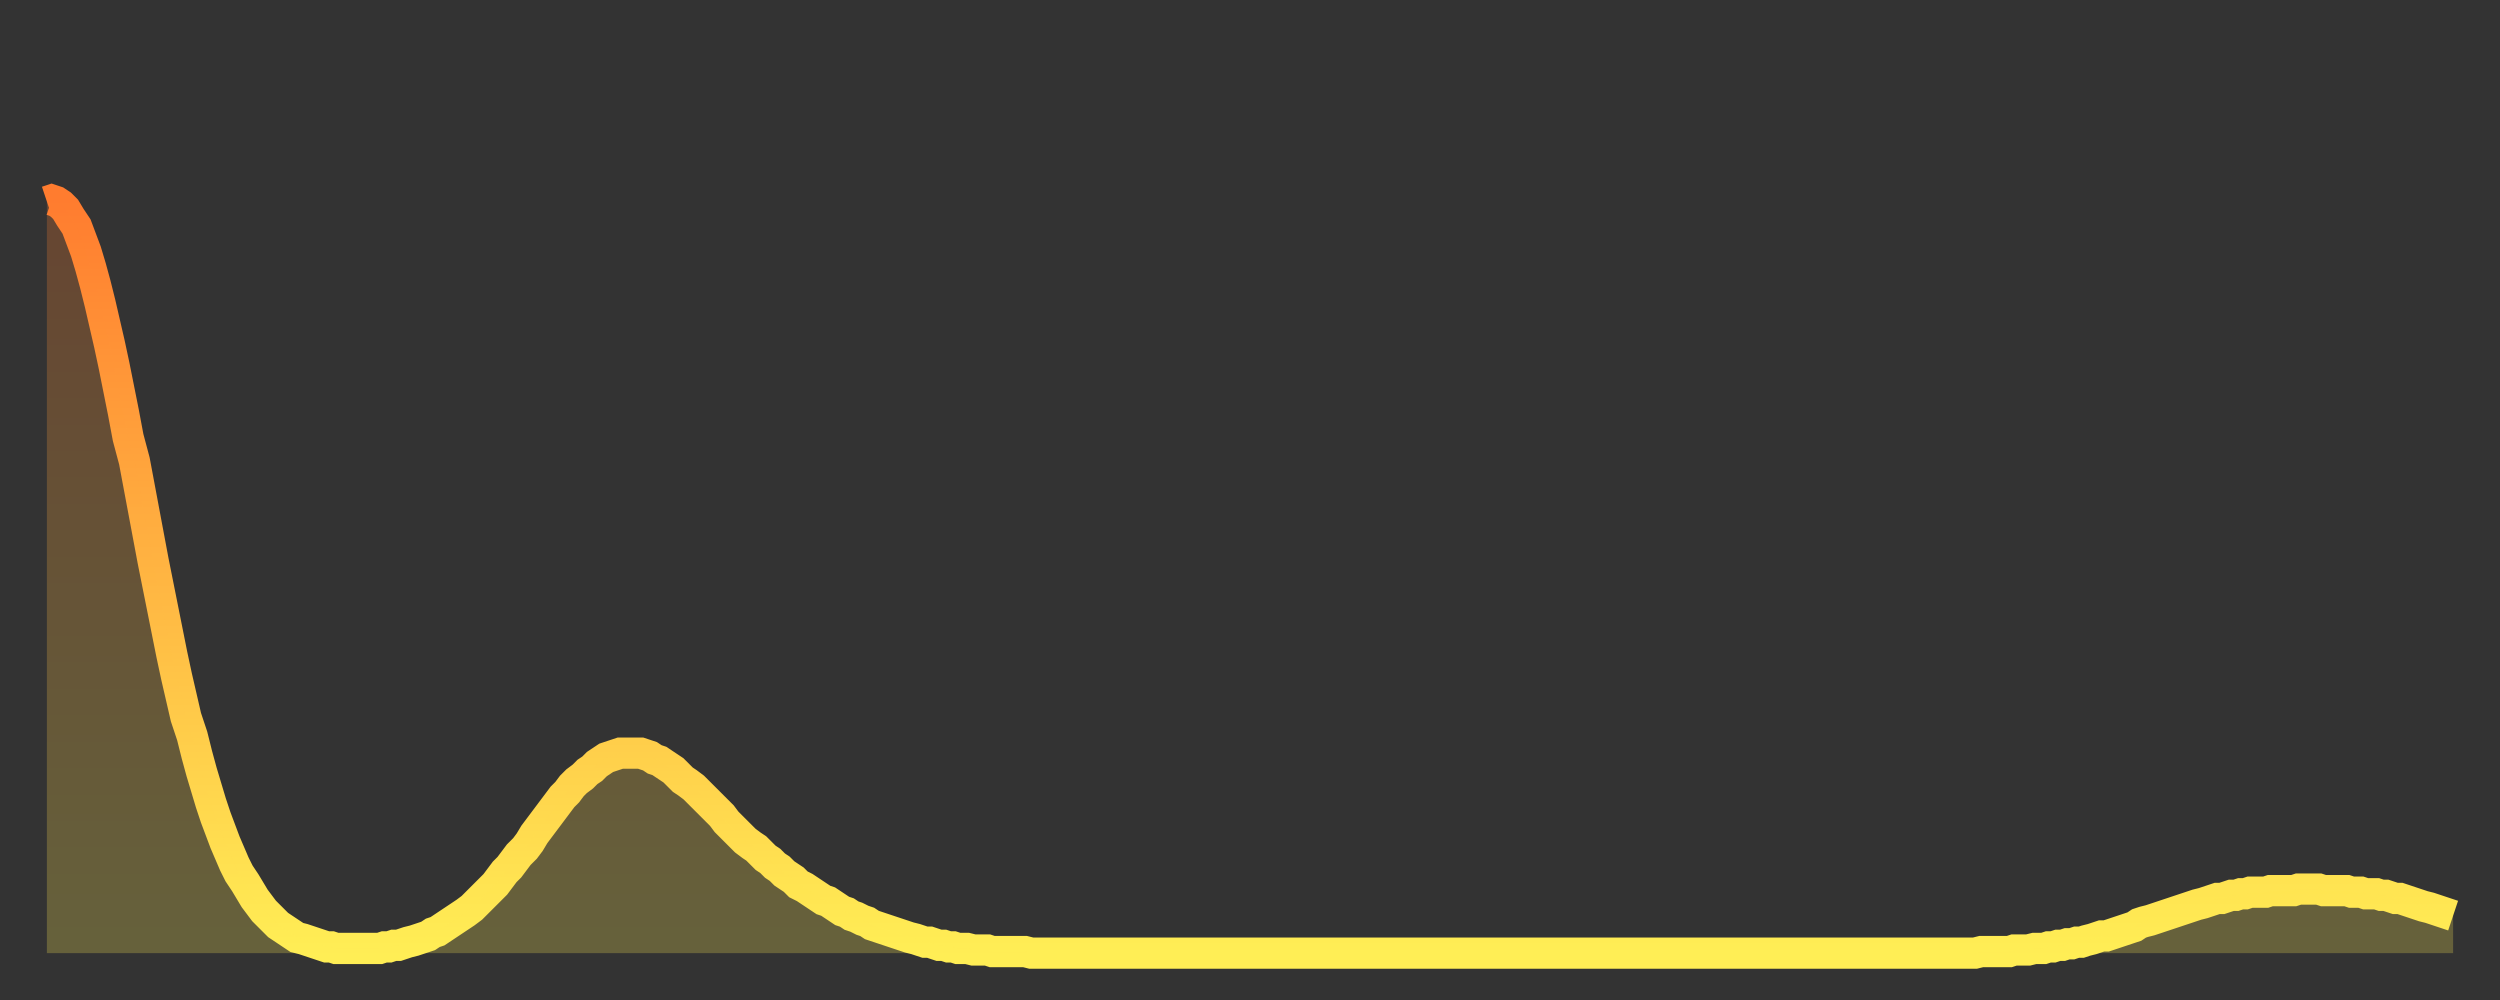 <?xml version="1.0" encoding="utf-8" ?>
<svg baseProfile="full" height="64" version="1.1" width="160" xmlns="http://www.w3.org/2000/svg" xmlns:ev="http://www.w3.org/2001/xml-events" xmlns:xlink="http://www.w3.org/1999/xlink"><rect width="100%" height="100%" fill="#333333" stroke="none"/><defs><linearGradient id="id1897892" x1="0" x2="0" y1="0" y2="1"><stop offset="0%" stop-color="#ff7c2f" /><stop offset="50%" stop-color="#ffb542" /><stop offset="100%" stop-color="#ffee55" /></linearGradient></defs><g transform="translate(3,3)"><g><path d="M 0.0 9.9 0.3 9.8 0.6 9.9 0.9 10.1 1.2 10.4 1.5 10.9 1.9 11.5 2.2 12.3 2.5 13.1 2.8 14.1 3.1 15.2 3.4 16.4 3.7 17.7 4.0 19.0 4.3 20.4 4.6 21.9 4.9 23.4 5.2 25.0 5.6 26.5 5.9 28.1 6.2 29.7 6.5 31.3 6.8 32.9 7.1 34.4 7.4 35.9 7.7 37.4 8.0 38.9 8.3 40.3 8.6 41.6 8.9 42.9 9.3 44.1 9.6 45.3 9.9 46.4 10.2 47.4 10.5 48.4 10.8 49.3 11.1 50.1 11.4 50.9 11.7 51.6 12.0 52.3 12.3 52.9 12.7 53.5 13.0 54.0 13.3 54.5 13.6 54.9 13.9 55.3 14.2 55.6 14.5 55.9 14.8 56.2 15.1 56.4 15.4 56.6 15.7 56.8 16.0 57.0 16.4 57.1 16.7 57.2 17.0 57.3 17.3 57.4 17.6 57.5 17.9 57.6 18.2 57.6 18.5 57.7 18.8 57.7 19.1 57.7 19.4 57.7 19.8 57.7 20.1 57.7 20.4 57.7 20.7 57.7 21.0 57.7 21.3 57.7 21.6 57.6 21.9 57.6 22.2 57.5 22.5 57.5 22.8 57.4 23.1 57.3 23.5 57.2 23.8 57.1 24.1 57.0 24.4 56.9 24.7 56.7 25.0 56.6 25.3 56.4 25.6 56.2 25.9 56.0 26.2 55.8 26.5 55.6 26.8 55.4 27.2 55.1 27.5 54.8 27.8 54.5 28.1 54.2 28.4 53.9 28.7 53.6 29.0 53.2 29.3 52.8 29.6 52.5 29.9 52.1 30.2 51.7 30.6 51.3 30.9 50.9 31.2 50.4 31.5 50.0 31.8 49.6 32.1 49.2 32.4 48.8 32.7 48.4 33.0 48.0 33.3 47.7 33.6 47.3 33.9 47.0 34.3 46.7 34.6 46.4 34.9 46.2 35.2 45.9 35.5 45.7 35.8 45.5 36.1 45.4 36.4 45.3 36.7 45.2 37.0 45.2 37.3 45.2 37.7 45.2 38.0 45.2 38.3 45.3 38.6 45.4 38.9 45.6 39.2 45.7 39.5 45.9 39.8 46.1 40.1 46.3 40.4 46.6 40.7 46.9 41.0 47.1 41.4 47.4 41.7 47.7 42.0 48.0 42.3 48.3 42.6 48.6 42.9 48.9 43.2 49.2 43.5 49.6 43.8 49.9 44.1 50.2 44.4 50.5 44.7 50.8 45.1 51.1 45.4 51.3 45.7 51.6 46.0 51.9 46.3 52.1 46.6 52.4 46.9 52.6 47.2 52.9 47.5 53.1 47.8 53.3 48.1 53.6 48.5 53.8 48.8 54.0 49.1 54.2 49.4 54.4 49.7 54.6 50.0 54.7 50.3 54.9 50.6 55.1 50.9 55.3 51.2 55.4 51.5 55.6 51.8 55.7 52.2 55.9 52.5 56.0 52.8 56.2 53.1 56.3 53.4 56.4 53.7 56.5 54.0 56.6 54.3 56.7 54.6 56.8 54.9 56.9 55.2 57.0 55.6 57.1 55.9 57.2 56.2 57.3 56.5 57.3 56.8 57.4 57.1 57.5 57.4 57.5 57.7 57.6 58.0 57.6 58.3 57.7 58.6 57.7 58.9 57.7 59.3 57.8 59.6 57.8 59.9 57.8 60.2 57.8 60.5 57.9 60.8 57.9 61.1 57.9 61.4 57.9 61.7 57.9 62.0 57.9 62.3 57.9 62.6 57.9 63.0 58.0 63.3 58.0 63.6 58.0 63.9 58.0 64.2 58.0 64.5 58.0 64.8 58.0 65.1 58.0 65.4 58.0 65.7 58.0 66.0 58.0 66.4 58.0 66.7 58.0 67.0 58.0 67.3 58.0 67.6 58.0 67.9 58.0 68.2 58.0 68.5 58.0 68.8 58.0 69.1 58.0 69.4 58.0 69.7 58.0 70.1 58.0 70.4 58.0 70.7 58.0 71.0 58.0 71.3 58.0 71.6 58.0 71.9 58.0 72.2 58.0 72.5 58.0 72.8 58.0 73.1 58.0 73.5 58.0 73.8 58.0 74.1 58.0 74.4 58.0 74.7 58.0 75.0 58.0 75.3 58.0 75.6 58.0 75.9 58.0 76.2 58.0 76.5 58.0 76.8 58.0 77.2 58.0 77.5 58.0 77.8 58.0 78.1 58.0 78.4 58.0 78.7 58.0 79.0 58.0 79.3 58.0 79.6 58.0 79.9 58.0 80.2 58.0 80.5 58.0 80.9 58.0 81.2 58.0 81.5 58.0 81.8 58.0 82.1 58.0 82.4 58.0 82.7 58.0 83.0 58.0 83.3 58.0 83.6 58.0 83.9 58.0 84.3 58.0 84.6 58.0 84.9 58.0 85.2 58.0 85.5 58.0 85.8 58.0 86.1 58.0 86.4 58.0 86.7 58.0 87.0 58.0 87.3 58.0 87.6 58.0 88.0 58.0 88.3 58.0 88.6 58.0 88.9 58.0 89.2 58.0 89.5 58.0 89.8 58.0 90.1 58.0 90.4 58.0 90.7 58.0 91.0 58.0 91.4 58.0 91.7 58.0 92.0 58.0 92.3 58.0 92.6 58.0 92.9 58.0 93.2 58.0 93.5 58.0 93.8 58.0 94.1 58.0 94.4 58.0 94.7 58.0 95.1 58.0 95.4 58.0 95.7 58.0 96.0 58.0 96.3 58.0 96.6 58.0 96.9 58.0 97.2 58.0 97.5 58.0 97.8 58.0 98.1 58.0 98.4 58.0 98.8 58.0 99.1 58.0 99.4 58.0 99.7 58.0 100.0 58.0 100.3 58.0 100.6 58.0 100.9 58.0 101.2 58.0 101.5 58.0 101.8 58.0 102.2 58.0 102.5 58.0 102.8 58.0 103.1 58.0 103.4 58.0 103.7 58.0 104.0 58.0 104.3 58.0 104.6 58.0 104.9 58.0 105.2 58.0 105.5 58.0 105.9 58.0 106.2 58.0 106.5 58.0 106.8 58.0 107.1 58.0 107.4 58.0 107.7 58.0 108.0 58.0 108.3 58.0 108.6 58.0 108.9 58.0 109.3 58.0 109.6 58.0 109.9 58.0 110.2 58.0 110.5 58.0 110.8 58.0 111.1 58.0 111.4 58.0 111.7 58.0 112.0 58.0 112.3 58.0 112.6 58.0 113.0 58.0 113.3 58.0 113.6 58.0 113.9 58.0 114.2 58.0 114.5 58.0 114.8 58.0 115.1 58.0 115.4 58.0 115.7 58.0 116.0 58.0 116.3 58.0 116.7 58.0 117.0 58.0 117.3 58.0 117.6 58.0 117.9 58.0 118.2 58.0 118.5 58.0 118.8 58.0 119.1 58.0 119.4 58.0 119.7 58.0 120.1 58.0 120.4 58.0 120.7 58.0 121.0 58.0 121.3 58.0 121.6 58.0 121.9 58.0 122.2 58.0 122.5 58.0 122.8 58.0 123.1 58.0 123.4 58.0 123.8 57.9 124.1 57.9 124.4 57.9 124.7 57.9 125.0 57.9 125.3 57.9 125.6 57.9 125.9 57.8 126.2 57.8 126.5 57.8 126.8 57.8 127.2 57.7 127.5 57.7 127.8 57.7 128.1 57.6 128.4 57.6 128.7 57.5 129.0 57.5 129.3 57.4 129.6 57.4 129.9 57.3 130.2 57.3 130.5 57.2 130.9 57.1 131.2 57.0 131.5 56.9 131.8 56.9 132.1 56.8 132.4 56.7 132.7 56.6 133.0 56.5 133.3 56.4 133.6 56.3 133.9 56.1 134.2 56.0 134.6 55.9 134.9 55.8 135.2 55.7 135.5 55.6 135.8 55.5 136.1 55.4 136.4 55.3 136.7 55.2 137.0 55.1 137.3 55.0 137.6 54.9 138.0 54.8 138.3 54.7 138.6 54.6 138.9 54.5 139.2 54.5 139.5 54.4 139.8 54.3 140.1 54.3 140.4 54.2 140.7 54.2 141.0 54.1 141.3 54.1 141.7 54.1 142.0 54.1 142.3 54.0 142.6 54.0 142.9 54.0 143.2 54.0 143.5 54.0 143.8 54.0 144.1 53.9 144.4 53.9 144.7 53.9 145.1 53.9 145.4 53.9 145.7 54.0 146.0 54.0 146.3 54.0 146.6 54.0 146.9 54.0 147.2 54.0 147.5 54.1 147.8 54.1 148.1 54.1 148.4 54.2 148.8 54.2 149.1 54.2 149.4 54.3 149.7 54.3 150.0 54.4 150.3 54.5 150.6 54.5 150.9 54.6 151.2 54.7 151.5 54.8 151.8 54.9 152.1 55.0 152.5 55.1 152.8 55.2 153.1 55.3 153.4 55.4 153.7 55.5 154.0 55.6" fill="none" id="graph-curve" opacity="1" stroke="url(#id1897892)" stroke-width="2" /><path d="M 0 58 L 0.0 9.9 0.3 9.8 0.6 9.9 0.9 10.1 1.2 10.4 1.5 10.9 1.9 11.5 2.2 12.3 2.5 13.1 2.8 14.1 3.1 15.2 3.4 16.4 3.7 17.7 4.0 19.0 4.3 20.4 4.6 21.9 4.9 23.4 5.2 25.0 5.6 26.5 5.9 28.1 6.2 29.7 6.5 31.3 6.8 32.9 7.1 34.4 7.4 35.9 7.7 37.4 8.0 38.9 8.3 40.3 8.6 41.6 8.9 42.9 9.3 44.1 9.6 45.3 9.9 46.4 10.2 47.4 10.5 48.4 10.8 49.3 11.1 50.1 11.4 50.9 11.7 51.6 12.0 52.3 12.3 52.9 12.7 53.5 13.0 54.0 13.3 54.5 13.6 54.9 13.9 55.3 14.2 55.6 14.5 55.9 14.8 56.2 15.1 56.4 15.4 56.6 15.7 56.8 16.0 57.0 16.4 57.1 16.7 57.2 17.0 57.3 17.3 57.4 17.6 57.5 17.9 57.6 18.2 57.6 18.5 57.7 18.8 57.7 19.1 57.7 19.4 57.7 19.8 57.7 20.1 57.7 20.4 57.7 20.7 57.7 21.0 57.7 21.3 57.7 21.6 57.6 21.9 57.6 22.2 57.5 22.5 57.5 22.8 57.4 23.1 57.3 23.5 57.2 23.8 57.1 24.1 57.0 24.4 56.9 24.7 56.7 25.0 56.6 25.3 56.4 25.6 56.2 25.9 56.0 26.2 55.8 26.5 55.6 26.8 55.4 27.2 55.1 27.5 54.8 27.8 54.5 28.1 54.2 28.4 53.9 28.7 53.6 29.0 53.2 29.3 52.8 29.6 52.5 29.9 52.1 30.2 51.7 30.6 51.3 30.9 50.9 31.2 50.4 31.5 50.0 31.8 49.6 32.1 49.2 32.4 48.8 32.7 48.4 33.0 48.0 33.3 47.7 33.6 47.3 33.9 47.0 34.3 46.7 34.6 46.4 34.9 46.2 35.2 45.9 35.5 45.7 35.8 45.5 36.1 45.4 36.4 45.3 36.7 45.2 37.0 45.2 37.3 45.2 37.7 45.2 38.0 45.2 38.3 45.3 38.6 45.4 38.9 45.6 39.2 45.7 39.5 45.9 39.8 46.1 40.1 46.3 40.4 46.6 40.7 46.9 41.0 47.1 41.4 47.4 41.7 47.7 42.0 48.0 42.3 48.3 42.6 48.6 42.9 48.9 43.2 49.2 43.5 49.6 43.8 49.9 44.1 50.2 44.4 50.5 44.7 50.8 45.1 51.1 45.4 51.3 45.7 51.6 46.0 51.9 46.3 52.1 46.6 52.4 46.9 52.6 47.2 52.9 47.5 53.1 47.8 53.3 48.1 53.6 48.5 53.8 48.8 54.0 49.1 54.2 49.4 54.4 49.7 54.6 50.0 54.7 50.3 54.9 50.6 55.1 50.9 55.3 51.2 55.4 51.5 55.6 51.8 55.7 52.2 55.9 52.5 56.0 52.8 56.2 53.1 56.3 53.4 56.4 53.7 56.5 54.0 56.6 54.3 56.7 54.6 56.8 54.9 56.9 55.2 57.0 55.6 57.1 55.9 57.2 56.2 57.3 56.5 57.3 56.8 57.4 57.1 57.5 57.4 57.5 57.7 57.6 58.0 57.6 58.3 57.7 58.6 57.7 58.9 57.7 59.3 57.8 59.6 57.8 59.9 57.8 60.2 57.8 60.5 57.9 60.8 57.9 61.1 57.9 61.4 57.9 61.7 57.9 62.0 57.9 62.3 57.9 62.6 57.9 63.0 58.0 63.3 58.0 63.6 58.0 63.9 58.0 64.2 58.0 64.5 58.0 64.8 58.0 65.1 58.0 65.4 58.0 65.7 58.0 66.0 58.0 66.4 58.0 66.7 58.0 67.0 58.0 67.3 58.0 67.6 58.0 67.9 58.0 68.2 58.0 68.5 58.0 68.8 58.0 69.1 58.0 69.4 58.0 69.7 58.0 70.1 58.0 70.4 58.0 70.7 58.0 71.0 58.0 71.3 58.0 71.6 58.0 71.9 58.0 72.2 58.0 72.5 58.0 72.8 58.0 73.1 58.0 73.5 58.0 73.8 58.0 74.1 58.0 74.4 58.0 74.7 58.0 75.0 58.0 75.3 58.0 75.6 58.0 75.9 58.0 76.2 58.0 76.5 58.0 76.8 58.0 77.2 58.0 77.5 58.0 77.8 58.0 78.1 58.0 78.4 58.0 78.7 58.0 79.0 58.0 79.3 58.0 79.6 58.0 79.9 58.0 80.2 58.0 80.5 58.0 80.9 58.0 81.2 58.0 81.5 58.0 81.8 58.0 82.1 58.0 82.4 58.0 82.7 58.0 83.0 58.0 83.3 58.0 83.6 58.0 83.9 58.0 84.3 58.0 84.6 58.0 84.9 58.0 85.2 58.0 85.5 58.0 85.8 58.0 86.1 58.0 86.4 58.0 86.7 58.0 87.0 58.0 87.3 58.0 87.6 58.0 88.0 58.0 88.3 58.0 88.6 58.0 88.9 58.0 89.2 58.0 89.5 58.0 89.8 58.0 90.1 58.0 90.4 58.0 90.7 58.0 91.0 58.0 91.4 58.0 91.7 58.0 92.0 58.0 92.3 58.0 92.6 58.0 92.9 58.0 93.2 58.0 93.5 58.0 93.8 58.0 94.1 58.0 94.4 58.0 94.7 58.0 95.1 58.0 95.4 58.0 95.7 58.0 96.0 58.0 96.3 58.0 96.6 58.0 96.9 58.0 97.2 58.0 97.5 58.0 97.8 58.0 98.1 58.0 98.4 58.0 98.8 58.0 99.1 58.0 99.4 58.0 99.7 58.0 100.0 58.0 100.3 58.0 100.6 58.0 100.9 58.0 101.2 58.0 101.5 58.0 101.8 58.0 102.2 58.0 102.5 58.0 102.8 58.0 103.1 58.0 103.4 58.0 103.7 58.0 104.0 58.0 104.3 58.0 104.6 58.0 104.9 58.0 105.2 58.0 105.5 58.0 105.9 58.0 106.2 58.0 106.5 58.0 106.8 58.0 107.1 58.0 107.4 58.0 107.7 58.0 108.0 58.0 108.3 58.0 108.6 58.0 108.9 58.0 109.3 58.0 109.6 58.0 109.9 58.0 110.2 58.0 110.5 58.0 110.8 58.0 111.1 58.0 111.4 58.0 111.7 58.0 112.0 58.0 112.3 58.0 112.6 58.0 113.0 58.0 113.3 58.0 113.6 58.0 113.9 58.0 114.2 58.0 114.5 58.0 114.8 58.0 115.1 58.0 115.4 58.0 115.7 58.0 116.0 58.0 116.3 58.0 116.7 58.0 117.0 58.0 117.3 58.0 117.6 58.0 117.9 58.0 118.2 58.0 118.5 58.0 118.8 58.0 119.1 58.0 119.4 58.0 119.7 58.0 120.1 58.0 120.4 58.0 120.7 58.0 121.0 58.0 121.3 58.0 121.6 58.0 121.9 58.0 122.2 58.0 122.5 58.0 122.8 58.0 123.1 58.0 123.4 58.0 123.8 57.9 124.1 57.9 124.4 57.9 124.7 57.9 125.0 57.9 125.3 57.9 125.6 57.9 125.9 57.8 126.2 57.8 126.5 57.8 126.8 57.8 127.2 57.7 127.5 57.7 127.8 57.7 128.1 57.6 128.4 57.6 128.7 57.5 129.0 57.5 129.3 57.4 129.6 57.4 129.9 57.3 130.2 57.3 130.5 57.2 130.9 57.1 131.2 57.0 131.5 56.9 131.8 56.9 132.1 56.8 132.4 56.7 132.7 56.6 133.0 56.5 133.3 56.4 133.6 56.3 133.9 56.1 134.2 56.0 134.6 55.9 134.9 55.8 135.2 55.7 135.5 55.6 135.8 55.5 136.1 55.4 136.4 55.3 136.7 55.2 137.0 55.1 137.3 55.0 137.6 54.9 138.0 54.8 138.3 54.7 138.6 54.6 138.9 54.5 139.2 54.5 139.5 54.4 139.8 54.3 140.1 54.3 140.4 54.2 140.7 54.2 141.0 54.1 141.3 54.1 141.7 54.1 142.0 54.1 142.3 54.0 142.6 54.0 142.9 54.0 143.2 54.0 143.5 54.0 143.8 54.0 144.1 53.9 144.4 53.9 144.7 53.9 145.1 53.9 145.4 53.9 145.7 54.0 146.0 54.0 146.3 54.0 146.6 54.0 146.9 54.0 147.2 54.0 147.5 54.1 147.8 54.1 148.1 54.1 148.4 54.2 148.8 54.2 149.1 54.2 149.4 54.3 149.7 54.3 150.0 54.4 150.3 54.5 150.6 54.5 150.9 54.6 151.2 54.7 151.5 54.8 151.8 54.9 152.1 55.0 152.5 55.1 152.8 55.2 153.1 55.3 153.4 55.4 153.7 55.5 154.0 55.6 154 58" fill="url(#id1897892)" fill-opacity=".25" id="graph-shadow" /></g></g></svg>
